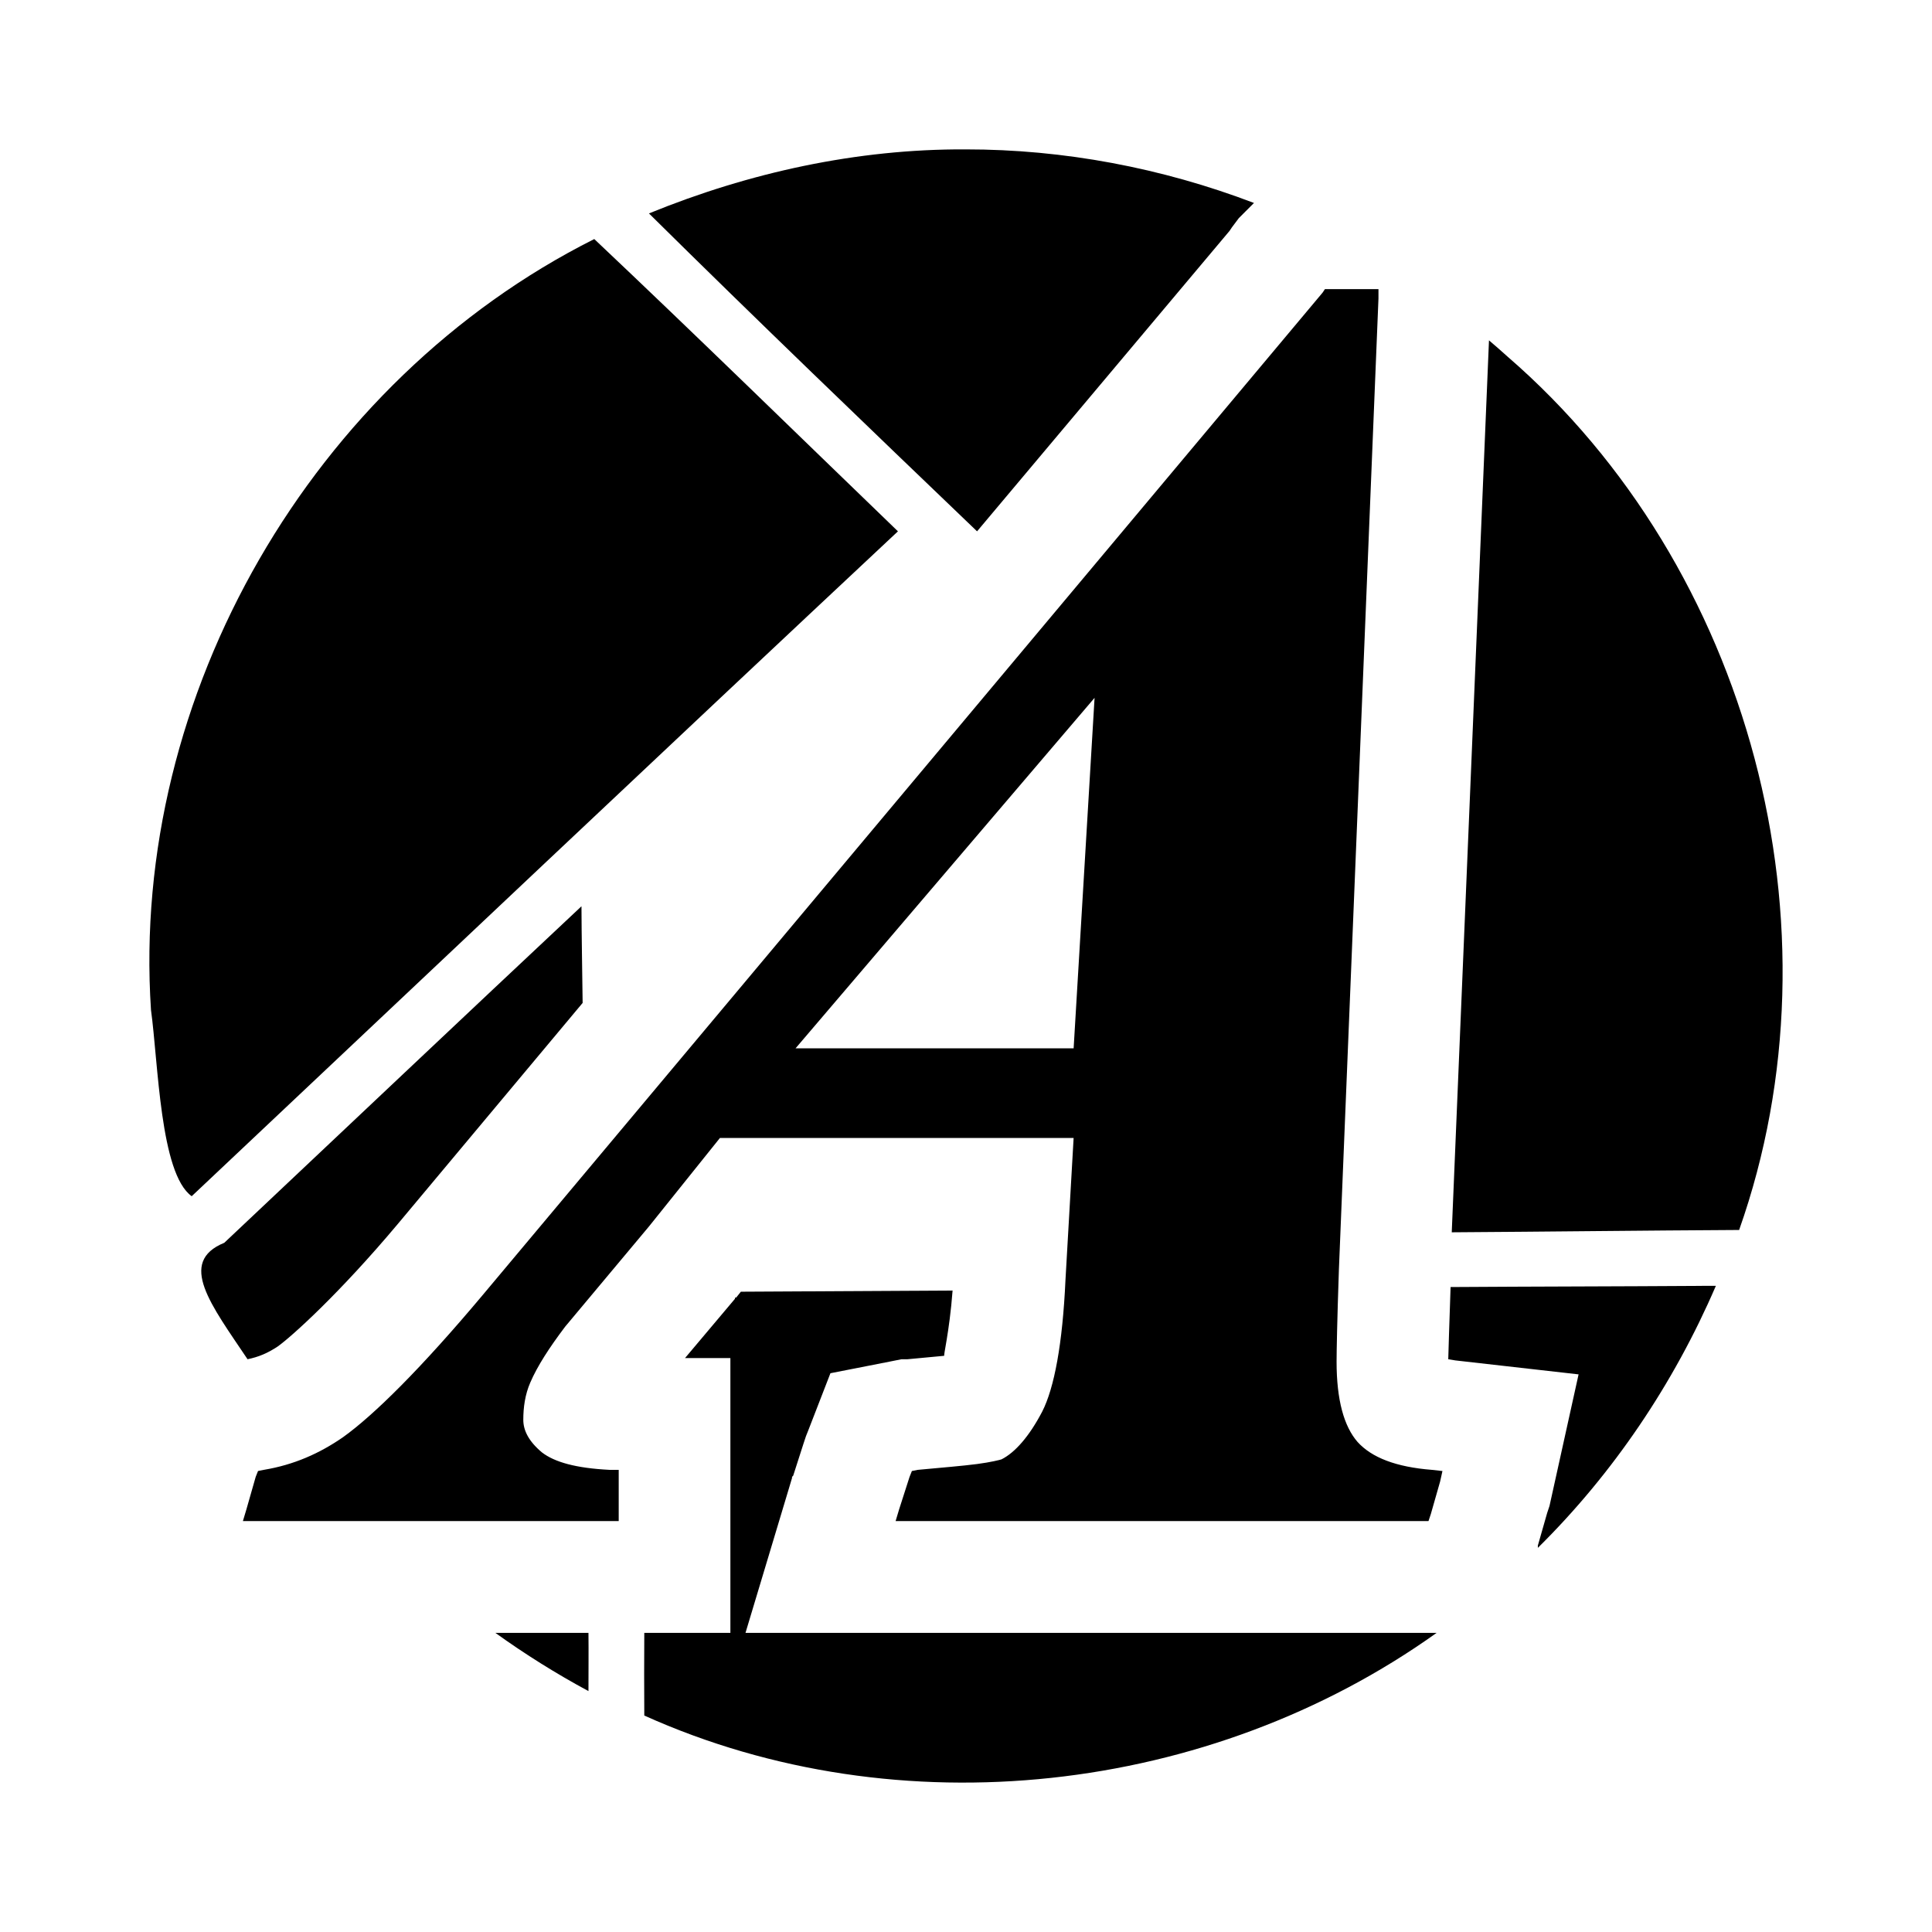 <?xml version="1.0" encoding="UTF-8" standalone="no"?>
<!-- Скачано с сайта svg4.ru / Downloaded from svg4.ru -->
<svg xmlns:dc="http://purl.org/dc/elements/1.1/"
     xmlns:cc="http://creativecommons.org/ns#"
     xmlns:rdf="http://www.w3.org/1999/02/22-rdf-syntax-ns#"
     xmlns:svg="http://www.w3.org/2000/svg"
     xmlns="http://www.w3.org/2000/svg"
     xmlns:xlink="http://www.w3.org/1999/xlink"
     width="128" height="128" version="1.1">
    <title>Picasa Font Config Icon</title>
    <desc>This is shape (source) for Clarity vector icon theme for gtk</desc>
    <path d="M 63.962,9.897 C 56.773,9.863 49.637,11.428 42.995,14.14 50.168,21.233 57.447,28.218 64.733,35.202 l 16.727,-19.904 0.154,-0.231 0.463,-0.617 0.462,-0.463 0.54,-0.54 C 76.986,11.125 70.484,9.891 63.962,9.897 z M 39.372,15.838 C 20.723,25.204 8.626,46.03 10.003,66.909 10.49,70.444 10.601,77.754 12.701,79.252 28.3,64.551 43.843,49.848 59.491,35.202 52.792,28.742 46.136,22.226 39.372,15.838 z m 48.408,3.317 -0.154,0.231 -55.654,66.423 c -4.041,4.814 -7.187,7.937 -9.25,9.412 -1.551,1.072 -3.244,1.827 -5.242,2.16 l -0.385,0.077 -0.154,0.386 -0.617,2.16 -0.231,0.771 0.848,0 23.433,0 0.617,0 0,-0.617 0,-2.16 0,-0.617 -0.617,0 c -2.217,-0.113 -3.628,-0.508 -4.471,-1.157 -0.877,-0.737 -1.233,-1.454 -1.233,-2.16 0,-0.818 0.115,-1.668 0.463,-2.469 0.471,-1.089 1.248,-2.295 2.312,-3.703 l 5.55,-6.635 4.702,-5.863 23.433,0 -0.54,9.412 c -0.191,4.212 -0.74,7.148 -1.542,8.718 -0.857,1.64 -1.8,2.713 -2.698,3.163 -0.097,0.033 -0.713,0.191 -1.619,0.309 -0.947,0.123 -2.255,0.231 -3.931,0.386 l -0.385,0.077 -0.154,0.386 -0.694,2.16 -0.231,0.771 0.848,0 33.994,0 0.463,0 0.154,-0.463 0.617,-2.16 0.154,-0.694 -0.694,-0.077 c -2.38,-0.186 -3.997,-0.814 -4.933,-1.852 -0.896,-1.03 -1.388,-2.773 -1.387,-5.323 -7.4e-5,-0.673 0.039,-2.736 0.154,-6.095 l 2.621,-64.34 0,-0.617 -0.617,0 -2.621,0 -0.308,0 z m 10.869,3.394 -2.467,59.094 c 6.347,-0.04 12.693,-0.12 19.04,-0.154 7.095,-20.072 0.747,-43.941 -15.34,-57.86 -0.408,-0.364 -0.814,-0.729 -1.233,-1.08 z m -26.131,23.684 -1.387,23.221 -18.423,0 L 72.518,46.234 z M 38.524,60.043 c -7.906,7.412 -15.778,14.862 -23.665,22.295 -3.123,1.279 -0.862,4.126 1.542,7.715 0.73,-0.15 1.329,-0.4 2.004,-0.849 0.939,-0.671 4.102,-3.528 7.94,-8.1 L 38.601,66.446 c -0.025,-2.134 -0.068,-4.269 -0.077,-6.403 z m 74.231,25.15 c -5.55,0.037 -11.1,0.04 -16.65,0.077 -0.077,2.406 -0.152,4.385 -0.154,4.783 l 0.463,0.077 8.171,0.926 -1.773,8.023 -0.154,0.694 -0.077,0.231 -0.077,0.231 -0.617,2.16 0,0.154 c 5.01,-4.946 9.007,-10.891 11.794,-17.358 -0.308,-4.9e-5 -0.619,2.46e-4 -0.925,0 z m -49.642,0.309 c -4.681,0.028 -9.348,0.049 -14.029,0.077 l -0.308,0.386 -0.077,0 0,0.077 -3.315,3.934 3.006,0 0,7.406 0,0.617 0,2.16 0,0.617 0,7.406 -5.704,0 c -0.012,1.825 -0.012,3.633 0,5.477 16.896,7.606 37.503,5.233 52.494,-5.477 l -0.54,0 -0.463,0 -33.994,0 -0.848,0 -9.944,0 2.852,-9.489 0.231,-0.771 0,-0.077 0.077,-0.077 0.694,-2.16 0.077,-0.231 0.077,-0.231 0.154,-0.386 1.465,-3.78 3.931,-0.771 0.385,-0.077 0.385,-0.077 0.385,0 c 1.14,-0.105 1.764,-0.161 2.467,-0.231 -0.11,0.113 0.329,-1.519 0.54,-4.32 z M 32.82,108.182 c 1.974,1.419 4.024,2.702 6.167,3.857 -0.001,-1.286 0.015,-2.572 0,-3.857 l -6.167,0 z"/>
</svg>